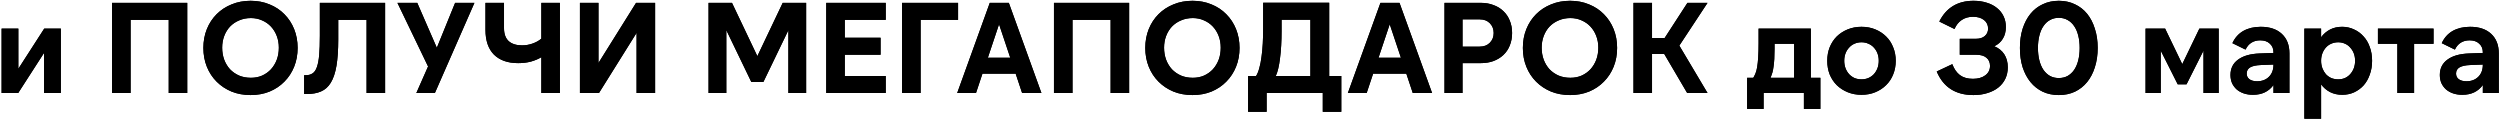 <?xml version="1.0" encoding="UTF-8"?> <svg xmlns="http://www.w3.org/2000/svg" viewBox="5650 4890 699 34" data-guides="{&quot;vertical&quot;:[],&quot;horizontal&quot;:[]}"><path fill="url(#tSvgGradient15221cdbffb)" stroke="none" fill-opacity="1" stroke-width="1" stroke-opacity="1" id="tSvg68be3030f7" title="Path 1" d="M 5655.129 4898 C 5655.129 4901.744 5655.129 4905.488 5655.129 4909.232C 5657.541 4905.488 5659.953 4901.744 5662.365 4898C 5663.913 4898 5665.461 4898 5667.009 4898C 5667.009 4904 5667.009 4910 5667.009 4916C 5665.449 4916 5663.889 4916 5662.329 4916C 5662.329 4912.256 5662.329 4908.512 5662.329 4904.768C 5659.917 4908.512 5657.505 4912.256 5655.093 4916C 5653.545 4916 5651.997 4916 5650.449 4916C 5650.449 4910 5650.449 4904 5650.449 4898C 5652.009 4898 5653.569 4898 5655.129 4898ZM 5681.331 4890.8 C 5688.339 4890.8 5695.347 4890.8 5702.355 4890.8C 5702.355 4899.2 5702.355 4907.6 5702.355 4916C 5700.627 4916 5698.899 4916 5697.171 4916C 5697.171 4909.184 5697.171 4902.368 5697.171 4895.552C 5693.619 4895.552 5690.067 4895.552 5686.515 4895.552C 5686.515 4902.368 5686.515 4909.184 5686.515 4916C 5684.787 4916 5683.059 4916 5681.331 4916C 5681.331 4907.6 5681.331 4899.2 5681.331 4890.8ZM 5720.076 4916.576 C 5718.132 4916.576 5716.356 4916.252 5714.748 4915.604C 5713.14 4914.932 5711.748 4914.008 5710.572 4912.832C 5709.396 4911.656 5708.484 4910.264 5707.836 4908.656C 5707.188 4907.048 5706.864 4905.296 5706.864 4903.4C 5706.864 4901.504 5707.188 4899.752 5707.836 4898.144C 5708.484 4896.536 5709.396 4895.144 5710.572 4893.968C 5711.748 4892.792 5713.14 4891.88 5714.748 4891.232C 5716.356 4890.56 5718.132 4890.224 5720.076 4890.224C 5721.996 4890.224 5723.76 4890.56 5725.368 4891.232C 5726.976 4891.88 5728.356 4892.792 5729.508 4893.968C 5730.684 4895.144 5731.596 4896.536 5732.244 4898.144C 5732.892 4899.752 5733.216 4901.504 5733.216 4903.4C 5733.216 4905.296 5732.892 4907.048 5732.244 4908.656C 5731.596 4910.264 5730.684 4911.656 5729.508 4912.832C 5728.356 4914.008 5726.976 4914.932 5725.368 4915.604C 5723.76 4916.252 5721.996 4916.576 5720.076 4916.576ZM 5720.148 4911.752 C 5721.3 4911.752 5722.344 4911.548 5723.28 4911.14C 5724.24 4910.708 5725.068 4910.12 5725.764 4909.376C 5726.46 4908.608 5727 4907.72 5727.384 4906.712C 5727.768 4905.68 5727.96 4904.552 5727.96 4903.328C 5727.96 4902.152 5727.768 4901.06 5727.384 4900.052C 5727 4899.044 5726.46 4898.168 5725.764 4897.424C 5725.068 4896.68 5724.24 4896.104 5723.28 4895.696C 5722.344 4895.264 5721.3 4895.048 5720.148 4895.048C 5718.948 4895.048 5717.856 4895.264 5716.872 4895.696C 5715.888 4896.104 5715.036 4896.68 5714.316 4897.424C 5713.62 4898.168 5713.08 4899.044 5712.696 4900.052C 5712.312 4901.06 5712.12 4902.152 5712.12 4903.328C 5712.12 4904.552 5712.312 4905.68 5712.696 4906.712C 5713.08 4907.72 5713.62 4908.608 5714.316 4909.376C 5715.036 4910.12 5715.888 4910.708 5716.872 4911.14C 5717.856 4911.548 5718.948 4911.752 5720.148 4911.752ZM 5735.035 4911.032 C 5735.179 4911.032 5735.323 4911.032 5735.467 4911.032C 5736.235 4911.032 5736.871 4910.864 5737.375 4910.528C 5737.903 4910.192 5738.311 4909.604 5738.599 4908.764C 5738.911 4907.9 5739.127 4906.76 5739.247 4905.344C 5739.367 4903.928 5739.427 4902.14 5739.427 4899.98C 5739.427 4896.92 5739.427 4893.86 5739.427 4890.8C 5745.511 4890.8 5751.595 4890.8 5757.679 4890.8C 5757.679 4899.2 5757.679 4907.6 5757.679 4916C 5755.951 4916 5754.223 4916 5752.495 4916C 5752.495 4909.184 5752.495 4902.368 5752.495 4895.552C 5749.855 4895.552 5747.215 4895.552 5744.575 4895.552C 5744.575 4897.376 5744.575 4899.2 5744.575 4901.024C 5744.575 4903.976 5744.407 4906.436 5744.071 4908.404C 5743.735 4910.372 5743.207 4911.944 5742.487 4913.12C 5741.791 4914.272 5740.879 4915.088 5739.751 4915.568C 5738.647 4916.048 5737.315 4916.288 5735.755 4916.288C 5735.515 4916.288 5735.275 4916.288 5735.035 4916.288C 5735.035 4914.536 5735.035 4912.784 5735.035 4911.032ZM 5772.137 4903.364 C 5773.841 4899.176 5775.545 4894.988 5777.249 4890.8C 5779.049 4890.8 5780.849 4890.8 5782.649 4890.8C 5778.965 4899.2 5775.281 4907.6 5771.597 4916C 5769.869 4916 5768.141 4916 5766.413 4916C 5767.505 4913.528 5768.597 4911.056 5769.689 4908.584C 5766.833 4902.656 5763.977 4896.728 5761.121 4890.8C 5762.969 4890.8 5764.817 4890.8 5766.665 4890.8C 5768.489 4894.988 5770.313 4899.176 5772.137 4903.364ZM 5806.545 4916 C 5804.817 4916 5803.089 4916 5801.361 4916C 5801.361 4912.664 5801.361 4909.328 5801.361 4905.992C 5800.521 4906.496 5799.549 4906.904 5798.445 4907.216C 5797.365 4907.504 5796.177 4907.648 5794.881 4907.648C 5791.977 4907.648 5789.721 4906.856 5788.113 4905.272C 5786.529 4903.664 5785.737 4901.36 5785.737 4898.36C 5785.737 4895.84 5785.737 4893.32 5785.737 4890.8C 5787.465 4890.8 5789.193 4890.8 5790.921 4890.8C 5790.921 4893.164 5790.921 4895.528 5790.921 4897.892C 5790.921 4899.476 5791.353 4900.676 5792.217 4901.492C 5793.105 4902.284 5794.353 4902.68 5795.961 4902.68C 5796.993 4902.68 5797.977 4902.512 5798.913 4902.176C 5799.873 4901.84 5800.689 4901.384 5801.361 4900.808C 5801.361 4897.472 5801.361 4894.136 5801.361 4890.8C 5803.089 4890.8 5804.817 4890.8 5806.545 4890.8C 5806.545 4899.2 5806.545 4907.6 5806.545 4916ZM 5833.172 4916 C 5831.444 4916 5829.716 4916 5827.988 4916C 5827.988 4910.396 5827.988 4904.792 5827.988 4899.188C 5824.484 4904.792 5820.98 4910.396 5817.476 4916C 5815.7 4916 5813.924 4916 5812.148 4916C 5812.148 4907.6 5812.148 4899.2 5812.148 4890.8C 5813.876 4890.8 5815.604 4890.8 5817.332 4890.8C 5817.332 4896.404 5817.332 4902.008 5817.332 4907.612C 5820.836 4902.008 5824.34 4896.404 5827.844 4890.8C 5829.62 4890.8 5831.396 4890.8 5833.172 4890.8C 5833.172 4899.2 5833.172 4907.6 5833.172 4916ZM 5861.756 4905.704 C 5864.12 4900.736 5866.484 4895.768 5868.848 4890.8C 5871.032 4890.8 5873.216 4890.8 5875.4 4890.8C 5875.4 4899.2 5875.4 4907.6 5875.4 4916C 5873.744 4916 5872.088 4916 5870.432 4916C 5870.432 4910.144 5870.432 4904.288 5870.432 4898.432C 5868.104 4903.256 5865.776 4908.08 5863.448 4912.904C 5862.32 4912.904 5861.192 4912.904 5860.064 4912.904C 5857.736 4908.08 5855.408 4903.256 5853.08 4898.432C 5853.08 4904.288 5853.08 4910.144 5853.08 4916C 5851.424 4916 5849.768 4916 5848.112 4916C 5848.112 4907.6 5848.112 4899.2 5848.112 4890.8C 5850.296 4890.8 5852.48 4890.8 5854.664 4890.8C 5857.028 4895.768 5859.392 4900.736 5861.756 4905.704ZM 5881.018 4890.8 C 5886.562 4890.8 5892.106 4890.8 5897.65 4890.8C 5897.65 4892.384 5897.65 4893.968 5897.65 4895.552C 5893.834 4895.552 5890.018 4895.552 5886.202 4895.552C 5886.202 4897.22 5886.202 4898.888 5886.202 4900.556C 5889.538 4900.556 5892.874 4900.556 5896.21 4900.556C 5896.21 4902.14 5896.21 4903.724 5896.21 4905.308C 5892.874 4905.308 5889.538 4905.308 5886.202 4905.308C 5886.202 4907.288 5886.202 4909.268 5886.202 4911.248C 5890.018 4911.248 5893.834 4911.248 5897.65 4911.248C 5897.65 4912.832 5897.65 4914.416 5897.65 4916C 5892.106 4916 5886.562 4916 5881.018 4916C 5881.018 4907.6 5881.018 4899.2 5881.018 4890.8ZM 5902.218 4890.8 C 5907.438 4890.8 5912.658 4890.8 5917.878 4890.8C 5917.878 4892.384 5917.878 4893.968 5917.878 4895.552C 5914.386 4895.552 5910.894 4895.552 5907.402 4895.552C 5907.402 4902.368 5907.402 4909.184 5907.402 4916C 5905.674 4916 5903.946 4916 5902.218 4916C 5902.218 4907.6 5902.218 4899.2 5902.218 4890.8ZM 5926.203 4906.136 C 5928.291 4906.136 5930.379 4906.136 5932.467 4906.136C 5931.423 4903.016 5930.379 4899.896 5929.335 4896.776C 5928.291 4899.896 5927.247 4903.016 5926.203 4906.136ZM 5932.071 4890.8 C 5935.107 4899.2 5938.143 4907.6 5941.179 4916C 5939.379 4916 5937.579 4916 5935.779 4916C 5935.179 4914.2 5934.579 4912.4 5933.979 4910.6C 5930.883 4910.6 5927.787 4910.6 5924.691 4910.6C 5924.091 4912.4 5923.491 4914.2 5922.891 4916C 5921.139 4916 5919.387 4916 5917.635 4916C 5920.671 4907.6 5923.707 4899.2 5926.743 4890.8C 5928.519 4890.8 5930.295 4890.8 5932.071 4890.8ZM 5944.687 4890.8 C 5951.695 4890.8 5958.703 4890.8 5965.711 4890.8C 5965.711 4899.2 5965.711 4907.6 5965.711 4916C 5963.983 4916 5962.255 4916 5960.527 4916C 5960.527 4909.184 5960.527 4902.368 5960.527 4895.552C 5956.975 4895.552 5953.423 4895.552 5949.871 4895.552C 5949.871 4902.368 5949.871 4909.184 5949.871 4916C 5948.143 4916 5946.415 4916 5944.687 4916C 5944.687 4907.6 5944.687 4899.2 5944.687 4890.8ZM 5983.431 4916.576 C 5981.487 4916.576 5979.711 4916.252 5978.103 4915.604C 5976.495 4914.932 5975.103 4914.008 5973.927 4912.832C 5972.751 4911.656 5971.839 4910.264 5971.191 4908.656C 5970.543 4907.048 5970.219 4905.296 5970.219 4903.4C 5970.219 4901.504 5970.543 4899.752 5971.191 4898.144C 5971.839 4896.536 5972.751 4895.144 5973.927 4893.968C 5975.103 4892.792 5976.495 4891.88 5978.103 4891.232C 5979.711 4890.56 5981.487 4890.224 5983.431 4890.224C 5985.351 4890.224 5987.115 4890.56 5988.723 4891.232C 5990.331 4891.88 5991.711 4892.792 5992.863 4893.968C 5994.039 4895.144 5994.951 4896.536 5995.599 4898.144C 5996.247 4899.752 5996.571 4901.504 5996.571 4903.4C 5996.571 4905.296 5996.247 4907.048 5995.599 4908.656C 5994.951 4910.264 5994.039 4911.656 5992.863 4912.832C 5991.711 4914.008 5990.331 4914.932 5988.723 4915.604C 5987.115 4916.252 5985.351 4916.576 5983.431 4916.576ZM 5983.503 4911.752 C 5984.655 4911.752 5985.699 4911.548 5986.635 4911.14C 5987.595 4910.708 5988.423 4910.12 5989.119 4909.376C 5989.815 4908.608 5990.355 4907.72 5990.739 4906.712C 5991.123 4905.68 5991.315 4904.552 5991.315 4903.328C 5991.315 4902.152 5991.123 4901.06 5990.739 4900.052C 5990.355 4899.044 5989.815 4898.168 5989.119 4897.424C 5988.423 4896.68 5987.595 4896.104 5986.635 4895.696C 5985.699 4895.264 5984.655 4895.048 5983.503 4895.048C 5982.303 4895.048 5981.211 4895.264 5980.227 4895.696C 5979.243 4896.104 5978.391 4896.68 5977.671 4897.424C 5976.975 4898.168 5976.435 4899.044 5976.051 4900.052C 5975.667 4901.06 5975.475 4902.152 5975.475 4903.328C 5975.475 4904.552 5975.667 4905.68 5976.051 4906.712C 5976.435 4907.72 5976.975 4908.608 5977.671 4909.376C 5978.391 4910.12 5979.243 4910.708 5980.227 4911.14C 5981.211 4911.548 5982.303 4911.752 5983.503 4911.752ZM 6016.39 4911.248 C 6016.39 4906.004 6016.39 4900.76 6016.39 4895.516C 6013.702 4895.516 6011.014 4895.516 6008.326 4895.516C 6008.326 4896.596 6008.326 4897.676 6008.326 4898.756C 6008.326 4901.588 6008.182 4904.096 6007.894 4906.28C 6007.63 4908.464 6007.234 4910.12 6006.706 4911.248C 6009.934 4911.248 6013.162 4911.248 6016.39 4911.248ZM 5998.966 4921.256 C 5998.966 4917.92 5998.966 4914.584 5998.966 4911.248C 5999.71 4911.248 6000.454 4911.248 6001.198 4911.248C 6001.558 4910.696 6001.858 4909.964 6002.098 4909.052C 6002.362 4908.14 6002.566 4907.108 6002.71 4905.956C 6002.878 4904.78 6002.998 4903.52 6003.07 4902.176C 6003.142 4900.832 6003.178 4899.44 6003.178 4898C 6003.178 4895.588 6003.178 4893.176 6003.178 4890.764C 6009.334 4890.764 6015.49 4890.764 6021.646 4890.764C 6021.646 4897.592 6021.646 4904.42 6021.646 4911.248C 6022.774 4911.248 6023.902 4911.248 6025.03 4911.248C 6025.03 4914.584 6025.03 4917.92 6025.03 4921.256C 6023.302 4921.256 6021.574 4921.256 6019.846 4921.256C 6019.846 4919.504 6019.846 4917.752 6019.846 4916C 6014.614 4916 6009.382 4916 6004.15 4916C 6004.15 4917.752 6004.15 4919.504 6004.15 4921.256C 6002.422 4921.256 6000.694 4921.256 5998.966 4921.256ZM 6035.434 4906.136 C 6037.522 4906.136 6039.61 4906.136 6041.698 4906.136C 6040.654 4903.016 6039.61 4899.896 6038.566 4896.776C 6037.522 4899.896 6036.478 4903.016 6035.434 4906.136ZM 6041.302 4890.8 C 6044.338 4899.2 6047.374 4907.6 6050.41 4916C 6048.61 4916 6046.81 4916 6045.01 4916C 6044.41 4914.2 6043.81 4912.4 6043.21 4910.6C 6040.114 4910.6 6037.018 4910.6 6033.922 4910.6C 6033.322 4912.4 6032.722 4914.2 6032.122 4916C 6030.37 4916 6028.618 4916 6026.866 4916C 6029.902 4907.6 6032.938 4899.2 6035.974 4890.8C 6037.75 4890.8 6039.526 4890.8 6041.302 4890.8ZM 6058.921 4903.04 C 6060.517 4903.04 6062.113 4903.04 6063.709 4903.04C 6064.909 4903.04 6065.857 4902.68 6066.553 4901.96C 6067.273 4901.24 6067.633 4900.328 6067.633 4899.224C 6067.633 4898.12 6067.273 4897.208 6066.553 4896.488C 6065.857 4895.768 6064.909 4895.408 6063.709 4895.408C 6062.113 4895.408 6060.517 4895.408 6058.921 4895.408C 6058.921 4897.952 6058.921 4900.496 6058.921 4903.04ZM 6053.881 4916 C 6053.881 4907.6 6053.881 4899.2 6053.881 4890.8C 6057.265 4890.8 6060.649 4890.8 6064.033 4890.8C 6065.329 4890.8 6066.505 4891.004 6067.561 4891.412C 6068.641 4891.796 6069.565 4892.36 6070.333 4893.104C 6071.125 4893.848 6071.725 4894.736 6072.133 4895.768C 6072.565 4896.8 6072.781 4897.952 6072.781 4899.224C 6072.781 4900.496 6072.565 4901.66 6072.133 4902.716C 6071.725 4903.748 6071.125 4904.636 6070.333 4905.38C 6069.565 4906.1 6068.641 4906.664 6067.561 4907.072C 6066.505 4907.456 6065.329 4907.648 6064.033 4907.648C 6062.329 4907.648 6060.625 4907.648 6058.921 4907.648C 6058.921 4910.432 6058.921 4913.216 6058.921 4916C 6057.241 4916 6055.561 4916 6053.881 4916ZM 6089.006 4916.576 C 6087.062 4916.576 6085.286 4916.252 6083.678 4915.604C 6082.07 4914.932 6080.678 4914.008 6079.502 4912.832C 6078.326 4911.656 6077.414 4910.264 6076.766 4908.656C 6076.118 4907.048 6075.794 4905.296 6075.794 4903.4C 6075.794 4901.504 6076.118 4899.752 6076.766 4898.144C 6077.414 4896.536 6078.326 4895.144 6079.502 4893.968C 6080.678 4892.792 6082.07 4891.88 6083.678 4891.232C 6085.286 4890.56 6087.062 4890.224 6089.006 4890.224C 6090.926 4890.224 6092.69 4890.56 6094.298 4891.232C 6095.906 4891.88 6097.286 4892.792 6098.438 4893.968C 6099.614 4895.144 6100.526 4896.536 6101.174 4898.144C 6101.822 4899.752 6102.146 4901.504 6102.146 4903.4C 6102.146 4905.296 6101.822 4907.048 6101.174 4908.656C 6100.526 4910.264 6099.614 4911.656 6098.438 4912.832C 6097.286 4914.008 6095.906 4914.932 6094.298 4915.604C 6092.69 4916.252 6090.926 4916.576 6089.006 4916.576ZM 6089.078 4911.752 C 6090.23 4911.752 6091.274 4911.548 6092.21 4911.14C 6093.17 4910.708 6093.998 4910.12 6094.694 4909.376C 6095.39 4908.608 6095.93 4907.72 6096.314 4906.712C 6096.698 4905.68 6096.89 4904.552 6096.89 4903.328C 6096.89 4902.152 6096.698 4901.06 6096.314 4900.052C 6095.93 4899.044 6095.39 4898.168 6094.694 4897.424C 6093.998 4896.68 6093.17 4896.104 6092.21 4895.696C 6091.274 4895.264 6090.23 4895.048 6089.078 4895.048C 6087.878 4895.048 6086.786 4895.264 6085.802 4895.696C 6084.818 4896.104 6083.966 4896.68 6083.246 4897.424C 6082.55 4898.168 6082.01 4899.044 6081.626 4900.052C 6081.242 4901.06 6081.05 4902.152 6081.05 4903.328C 6081.05 4904.552 6081.242 4905.68 6081.626 4906.712C 6082.01 4907.72 6082.55 4908.608 6083.246 4909.376C 6083.966 4910.12 6084.818 4910.708 6085.802 4911.14C 6086.786 4911.548 6087.878 4911.752 6089.078 4911.752ZM 6119.538 4902.752 C 6122.166 4907.168 6124.794 4911.584 6127.422 4916C 6125.526 4916 6123.63 4916 6121.734 4916C 6119.598 4912.364 6117.462 4908.728 6115.326 4905.092C 6114.186 4905.092 6113.046 4905.092 6111.906 4905.092C 6111.906 4908.728 6111.906 4912.364 6111.906 4916C 6110.178 4916 6108.45 4916 6106.722 4916C 6106.722 4907.6 6106.722 4899.2 6106.722 4890.8C 6108.45 4890.8 6110.178 4890.8 6111.906 4890.8C 6111.906 4894.076 6111.906 4897.352 6111.906 4900.628C 6113.082 4900.628 6114.258 4900.628 6115.434 4900.628C 6117.558 4897.352 6119.682 4894.076 6121.806 4890.8C 6123.678 4890.8 6125.55 4890.8 6127.422 4890.8C 6124.794 4894.784 6122.166 4898.768 6119.538 4902.752ZM 6151.635 4911.752 C 6151.635 4908.584 6151.635 4905.416 6151.635 4902.248C 6149.811 4902.248 6147.987 4902.248 6146.163 4902.248C 6146.163 4902.692 6146.163 4903.136 6146.163 4903.58C 6146.163 4904.708 6146.139 4905.68 6146.091 4906.496C 6146.043 4907.312 6145.971 4908.032 6145.875 4908.656C 6145.803 4909.28 6145.695 4909.832 6145.551 4910.312C 6145.407 4910.792 6145.239 4911.272 6145.047 4911.752C 6147.243 4911.752 6149.439 4911.752 6151.635 4911.752ZM 6138.495 4920.464 C 6138.495 4917.56 6138.495 4914.656 6138.495 4911.752C 6139.071 4911.752 6139.647 4911.752 6140.223 4911.752C 6140.439 4911.392 6140.643 4910.984 6140.835 4910.528C 6141.027 4910.072 6141.183 4909.484 6141.303 4908.764C 6141.423 4908.044 6141.519 4907.144 6141.591 4906.064C 6141.663 4904.984 6141.699 4903.64 6141.699 4902.032C 6141.699 4900.688 6141.699 4899.344 6141.699 4898C 6146.571 4898 6151.443 4898 6156.315 4898C 6156.315 4902.584 6156.315 4907.168 6156.315 4911.752C 6157.203 4911.752 6158.091 4911.752 6158.979 4911.752C 6158.979 4914.656 6158.979 4917.56 6158.979 4920.464C 6157.443 4920.464 6155.907 4920.464 6154.371 4920.464C 6154.371 4918.976 6154.371 4917.488 6154.371 4916C 6150.615 4916 6146.859 4916 6143.103 4916C 6143.103 4917.488 6143.103 4918.976 6143.103 4920.464C 6141.567 4920.464 6140.031 4920.464 6138.495 4920.464ZM 6170.473 4916.504 C 6169.081 4916.504 6167.797 4916.264 6166.621 4915.784C 6165.445 4915.304 6164.425 4914.644 6163.561 4913.804C 6162.721 4912.964 6162.061 4911.968 6161.581 4910.816C 6161.125 4909.64 6160.897 4908.368 6160.897 4907C 6160.897 4905.632 6161.125 4904.372 6161.581 4903.22C 6162.061 4902.044 6162.721 4901.036 6163.561 4900.196C 6164.425 4899.356 6165.445 4898.696 6166.621 4898.216C 6167.797 4897.736 6169.081 4897.496 6170.473 4897.496C 6171.889 4897.496 6173.173 4897.736 6174.325 4898.216C 6175.501 4898.696 6176.509 4899.356 6177.349 4900.196C 6178.213 4901.036 6178.873 4902.044 6179.329 4903.22C 6179.809 4904.372 6180.049 4905.632 6180.049 4907C 6180.049 4908.368 6179.809 4909.64 6179.329 4910.816C 6178.873 4911.968 6178.213 4912.964 6177.349 4913.804C 6176.509 4914.644 6175.501 4915.304 6174.325 4915.784C 6173.173 4916.264 6171.889 4916.504 6170.473 4916.504ZM 6170.473 4912.184 C 6171.169 4912.184 6171.805 4912.064 6172.381 4911.824C 6172.981 4911.56 6173.497 4911.2 6173.929 4910.744C 6174.361 4910.264 6174.697 4909.712 6174.937 4909.088C 6175.177 4908.44 6175.297 4907.744 6175.297 4907C 6175.297 4906.232 6175.177 4905.536 6174.937 4904.912C 6174.697 4904.288 6174.361 4903.748 6173.929 4903.292C 6173.497 4902.812 6172.981 4902.452 6172.381 4902.212C 6171.805 4901.948 6171.169 4901.816 6170.473 4901.816C 6169.777 4901.816 6169.129 4901.948 6168.529 4902.212C 6167.953 4902.452 6167.449 4902.812 6167.017 4903.292C 6166.585 4903.748 6166.249 4904.288 6166.009 4904.912C 6165.769 4905.536 6165.649 4906.232 6165.649 4907C 6165.649 4907.744 6165.769 4908.44 6166.009 4909.088C 6166.249 4909.712 6166.585 4910.264 6167.017 4910.744C 6167.449 4911.2 6167.953 4911.56 6168.529 4911.824C 6169.129 4912.064 6169.777 4912.184 6170.473 4912.184ZM 6201.767 4916.576 C 6196.775 4916.576 6193.355 4914.38 6191.507 4909.988C 6192.959 4909.304 6194.411 4908.62 6195.863 4907.936C 6196.367 4909.28 6197.075 4910.3 6197.987 4910.996C 6198.923 4911.692 6200.135 4912.04 6201.623 4912.04C 6203.063 4912.04 6204.215 4911.716 6205.079 4911.068C 6205.967 4910.42 6206.411 4909.532 6206.411 4908.404C 6206.411 4907.444 6206.075 4906.688 6205.403 4906.136C 6204.755 4905.584 6203.807 4905.308 6202.559 4905.308C 6201.023 4905.308 6199.487 4905.308 6197.951 4905.308C 6197.951 4903.82 6197.951 4902.332 6197.951 4900.844C 6199.475 4900.844 6200.999 4900.844 6202.523 4900.844C 6203.531 4900.844 6204.335 4900.592 6204.935 4900.088C 6205.559 4899.56 6205.871 4898.864 6205.871 4898C 6205.871 4896.992 6205.487 4896.188 6204.719 4895.588C 6203.951 4894.988 6202.931 4894.688 6201.659 4894.688C 6200.435 4894.688 6199.379 4894.988 6198.491 4895.588C 6197.627 4896.164 6196.955 4897.004 6196.475 4898.108C 6195.059 4897.412 6193.643 4896.716 6192.227 4896.02C 6194.171 4892.156 6197.363 4890.224 6201.803 4890.224C 6203.171 4890.224 6204.407 4890.404 6205.511 4890.764C 6206.615 4891.1 6207.563 4891.592 6208.355 4892.24C 6209.147 4892.864 6209.759 4893.632 6210.191 4894.544C 6210.623 4895.432 6210.839 4896.428 6210.839 4897.532C 6210.839 4898.828 6210.551 4899.932 6209.975 4900.844C 6209.423 4901.756 6208.631 4902.452 6207.599 4902.932C 6208.823 4903.436 6209.759 4904.192 6210.407 4905.2C 6211.055 4906.208 6211.379 4907.42 6211.379 4908.836C 6211.379 4909.988 6211.151 4911.044 6210.695 4912.004C 6210.239 4912.964 6209.591 4913.78 6208.751 4914.452C 6207.911 4915.124 6206.903 4915.64 6205.727 4916C 6204.551 4916.384 6203.231 4916.576 6201.767 4916.576ZM 6225.642 4916.576 C 6223.986 4916.576 6222.486 4916.264 6221.142 4915.64C 6219.798 4914.992 6218.658 4914.092 6217.722 4912.94C 6216.786 4911.788 6216.054 4910.408 6215.526 4908.8C 6215.022 4907.168 6214.77 4905.368 6214.77 4903.4C 6214.77 4901.432 6215.022 4899.644 6215.526 4898.036C 6216.054 4896.404 6216.786 4895.012 6217.722 4893.86C 6218.658 4892.708 6219.798 4891.82 6221.142 4891.196C 6222.486 4890.548 6223.986 4890.224 6225.642 4890.224C 6227.298 4890.224 6228.798 4890.548 6230.142 4891.196C 6231.486 4891.82 6232.626 4892.708 6233.562 4893.86C 6234.498 4895.012 6235.218 4896.404 6235.722 4898.036C 6236.25 4899.644 6236.514 4901.432 6236.514 4903.4C 6236.514 4905.368 6236.25 4907.168 6235.722 4908.8C 6235.218 4910.408 6234.498 4911.788 6233.562 4912.94C 6232.626 4914.092 6231.486 4914.992 6230.142 4915.64C 6228.798 4916.264 6227.298 4916.576 6225.642 4916.576ZM 6225.642 4894.976 C 6224.73 4894.976 6223.914 4895.18 6223.194 4895.588C 6222.474 4895.972 6221.862 4896.536 6221.358 4897.28C 6220.854 4898 6220.47 4898.888 6220.206 4899.944C 6219.942 4900.976 6219.81 4902.128 6219.81 4903.4C 6219.81 4904.672 6219.942 4905.836 6220.206 4906.892C 6220.47 4907.924 6220.854 4908.812 6221.358 4909.556C 6221.862 4910.276 6222.474 4910.84 6223.194 4911.248C 6223.914 4911.632 6224.73 4911.824 6225.642 4911.824C 6226.554 4911.824 6227.37 4911.632 6228.09 4911.248C 6228.81 4910.84 6229.422 4910.276 6229.926 4909.556C 6230.43 4908.812 6230.814 4907.924 6231.078 4906.892C 6231.342 4905.836 6231.474 4904.672 6231.474 4903.4C 6231.474 4902.128 6231.342 4900.976 6231.078 4899.944C 6230.814 4898.888 6230.43 4898 6229.926 4897.28C 6229.422 4896.536 6228.81 4895.972 6228.09 4895.588C 6227.37 4895.18 6226.554 4894.976 6225.642 4894.976ZM 6260.158 4907.936 C 6261.754 4904.624 6263.35 4901.312 6264.946 4898C 6266.746 4898 6268.546 4898 6270.346 4898C 6270.346 4904 6270.346 4910 6270.346 4916C 6268.93 4916 6267.514 4916 6266.098 4916C 6266.098 4912.052 6266.098 4908.104 6266.098 4904.156C 6264.514 4907.3 6262.93 4910.444 6261.346 4913.588C 6260.53 4913.588 6259.714 4913.588 6258.898 4913.588C 6257.314 4910.444 6255.73 4907.3 6254.146 4904.156C 6254.146 4908.104 6254.146 4912.052 6254.146 4916C 6252.73 4916 6251.314 4916 6249.898 4916C 6249.898 4910 6249.898 4904 6249.898 4898C 6251.722 4898 6253.546 4898 6255.37 4898C 6256.966 4901.312 6258.562 4904.624 6260.158 4907.936ZM 6285.663 4908.044 C 6284.463 4908.092 6283.263 4908.14 6282.063 4908.188C 6280.791 4908.236 6279.819 4908.452 6279.147 4908.836C 6278.499 4909.22 6278.175 4909.796 6278.175 4910.564C 6278.175 4911.236 6278.427 4911.764 6278.931 4912.148C 6279.459 4912.532 6280.179 4912.724 6281.091 4912.724C 6282.459 4912.724 6283.563 4912.304 6284.403 4911.464C 6285.243 4910.624 6285.663 4909.508 6285.663 4908.116C 6285.663 4908.092 6285.663 4908.068 6285.663 4908.044ZM 6273.639 4910.96 C 6273.639 4909.136 6274.347 4907.708 6275.763 4906.676C 6277.179 4905.62 6279.195 4905.044 6281.811 4904.948C 6283.095 4904.9 6284.379 4904.852 6285.663 4904.804C 6285.663 4904.744 6285.663 4904.684 6285.663 4904.624C 6285.663 4903.616 6285.327 4902.812 6284.655 4902.212C 6284.007 4901.588 6283.107 4901.276 6281.955 4901.276C 6281.019 4901.276 6280.203 4901.492 6279.507 4901.924C 6278.811 4902.356 6278.259 4903.004 6277.851 4903.868C 6276.627 4903.268 6275.403 4902.668 6274.179 4902.068C 6274.875 4900.556 6275.895 4899.416 6277.239 4898.648C 6278.607 4897.88 6280.227 4897.496 6282.099 4897.496C 6284.619 4897.496 6286.587 4898.156 6288.003 4899.476C 6289.419 4900.796 6290.127 4902.608 6290.127 4904.912C 6290.127 4908.608 6290.127 4912.304 6290.127 4916C 6288.639 4916 6287.151 4916 6285.663 4916C 6285.663 4915.256 6285.663 4914.512 6285.663 4913.768C 6284.343 4915.592 6282.435 4916.504 6279.939 4916.504C 6278.979 4916.504 6278.115 4916.372 6277.347 4916.108C 6276.579 4915.844 6275.919 4915.472 6275.367 4914.992C 6274.815 4914.488 6274.383 4913.9 6274.071 4913.228C 6273.783 4912.532 6273.639 4911.776 6273.639 4910.96ZM 6303.768 4912.184 C 6304.44 4912.184 6305.064 4912.064 6305.64 4911.824C 6306.216 4911.56 6306.708 4911.2 6307.116 4910.744C 6307.548 4910.264 6307.884 4909.712 6308.124 4909.088C 6308.364 4908.44 6308.484 4907.744 6308.484 4907C 6308.484 4906.232 6308.364 4905.536 6308.124 4904.912C 6307.884 4904.288 6307.548 4903.748 6307.116 4903.292C 6306.708 4902.812 6306.216 4902.452 6305.64 4902.212C 6305.064 4901.948 6304.44 4901.816 6303.768 4901.816C 6303.072 4901.816 6302.424 4901.948 6301.824 4902.212C 6301.248 4902.452 6300.744 4902.812 6300.312 4903.292C 6299.904 4903.748 6299.58 4904.288 6299.34 4904.912C 6299.1 4905.536 6298.98 4906.232 6298.98 4907C 6298.98 4907.744 6299.1 4908.44 6299.34 4909.088C 6299.58 4909.712 6299.904 4910.264 6300.312 4910.744C 6300.744 4911.2 6301.248 4911.56 6301.824 4911.824C 6302.424 4912.064 6303.072 4912.184 6303.768 4912.184ZM 6304.884 4916.504 C 6303.636 4916.504 6302.508 4916.252 6301.5 4915.748C 6300.516 4915.244 6299.676 4914.524 6298.98 4913.588C 6298.98 4916.792 6298.98 4919.996 6298.98 4923.2C 6297.42 4923.2 6295.86 4923.2 6294.3 4923.2C 6294.3 4914.8 6294.3 4906.4 6294.3 4898C 6295.86 4898 6297.42 4898 6298.98 4898C 6298.98 4898.804 6298.98 4899.608 6298.98 4900.412C 6299.676 4899.476 6300.516 4898.756 6301.5 4898.252C 6302.484 4897.748 6303.6 4897.496 6304.848 4897.496C 6306.048 4897.496 6307.152 4897.736 6308.16 4898.216C 6309.192 4898.672 6310.08 4899.32 6310.824 4900.16C 6311.592 4900.976 6312.18 4901.972 6312.588 4903.148C 6313.02 4904.3 6313.236 4905.584 6313.236 4907C 6313.236 4908.392 6313.02 4909.676 6312.588 4910.852C 6312.18 4912.028 6311.604 4913.036 6310.86 4913.876C 6310.116 4914.692 6309.228 4915.34 6308.196 4915.82C 6307.188 4916.276 6306.084 4916.504 6304.884 4916.504ZM 6330.419 4898 C 6330.419 4899.416 6330.419 4900.832 6330.419 4902.248C 6328.607 4902.248 6326.795 4902.248 6324.983 4902.248C 6324.983 4906.832 6324.983 4911.416 6324.983 4916C 6323.423 4916 6321.863 4916 6320.303 4916C 6320.303 4911.416 6320.303 4906.832 6320.303 4902.248C 6318.491 4902.248 6316.679 4902.248 6314.867 4902.248C 6314.867 4900.832 6314.867 4899.416 6314.867 4898C 6320.051 4898 6325.235 4898 6330.419 4898ZM 6344.199 4908.044 C 6342.999 4908.092 6341.799 4908.14 6340.599 4908.188C 6339.327 4908.236 6338.355 4908.452 6337.683 4908.836C 6337.035 4909.22 6336.711 4909.796 6336.711 4910.564C 6336.711 4911.236 6336.963 4911.764 6337.467 4912.148C 6337.995 4912.532 6338.715 4912.724 6339.627 4912.724C 6340.995 4912.724 6342.099 4912.304 6342.939 4911.464C 6343.779 4910.624 6344.199 4909.508 6344.199 4908.116C 6344.199 4908.092 6344.199 4908.068 6344.199 4908.044ZM 6332.175 4910.96 C 6332.175 4909.136 6332.883 4907.708 6334.299 4906.676C 6335.715 4905.62 6337.731 4905.044 6340.347 4904.948C 6341.631 4904.9 6342.915 4904.852 6344.199 4904.804C 6344.199 4904.744 6344.199 4904.684 6344.199 4904.624C 6344.199 4903.616 6343.863 4902.812 6343.191 4902.212C 6342.543 4901.588 6341.643 4901.276 6340.491 4901.276C 6339.555 4901.276 6338.739 4901.492 6338.043 4901.924C 6337.347 4902.356 6336.795 4903.004 6336.387 4903.868C 6335.163 4903.268 6333.939 4902.668 6332.715 4902.068C 6333.411 4900.556 6334.431 4899.416 6335.775 4898.648C 6337.143 4897.88 6338.763 4897.496 6340.635 4897.496C 6343.155 4897.496 6345.123 4898.156 6346.539 4899.476C 6347.955 4900.796 6348.663 4902.608 6348.663 4904.912C 6348.663 4908.608 6348.663 4912.304 6348.663 4916C 6347.175 4916 6345.687 4916 6344.199 4916C 6344.199 4915.256 6344.199 4914.512 6344.199 4913.768C 6342.879 4915.592 6340.971 4916.504 6338.475 4916.504C 6337.515 4916.504 6336.651 4916.372 6335.883 4916.108C 6335.115 4915.844 6334.455 4915.472 6333.903 4914.992C 6333.351 4914.488 6332.919 4913.9 6332.607 4913.228C 6332.319 4912.532 6332.175 4911.776 6332.175 4910.96Z"></path><path fill="url(#tSvgGradientac3fc9394)" stroke="none" fill-opacity="1" stroke-width="1" stroke-opacity="1" id="tSvg13bd0c3fa77" title="Path 2" d="M 5655.129 4898 C 5655.129 4901.744 5655.129 4905.488 5655.129 4909.232C 5657.541 4905.488 5659.953 4901.744 5662.365 4898C 5663.913 4898 5665.461 4898 5667.009 4898C 5667.009 4904 5667.009 4910 5667.009 4916C 5665.449 4916 5663.889 4916 5662.329 4916C 5662.329 4912.256 5662.329 4908.512 5662.329 4904.768C 5659.917 4908.512 5657.505 4912.256 5655.093 4916C 5653.545 4916 5651.997 4916 5650.449 4916C 5650.449 4910 5650.449 4904 5650.449 4898C 5652.009 4898 5653.569 4898 5655.129 4898ZM 5681.331 4890.8 C 5688.339 4890.8 5695.347 4890.8 5702.355 4890.8C 5702.355 4899.2 5702.355 4907.6 5702.355 4916C 5700.627 4916 5698.899 4916 5697.171 4916C 5697.171 4909.184 5697.171 4902.368 5697.171 4895.552C 5693.619 4895.552 5690.067 4895.552 5686.515 4895.552C 5686.515 4902.368 5686.515 4909.184 5686.515 4916C 5684.787 4916 5683.059 4916 5681.331 4916C 5681.331 4907.6 5681.331 4899.2 5681.331 4890.8ZM 5720.076 4916.576 C 5718.132 4916.576 5716.356 4916.252 5714.748 4915.604C 5713.14 4914.932 5711.748 4914.008 5710.572 4912.832C 5709.396 4911.656 5708.484 4910.264 5707.836 4908.656C 5707.188 4907.048 5706.864 4905.296 5706.864 4903.4C 5706.864 4901.504 5707.188 4899.752 5707.836 4898.144C 5708.484 4896.536 5709.396 4895.144 5710.572 4893.968C 5711.748 4892.792 5713.14 4891.88 5714.748 4891.232C 5716.356 4890.56 5718.132 4890.224 5720.076 4890.224C 5721.996 4890.224 5723.76 4890.56 5725.368 4891.232C 5726.976 4891.88 5728.356 4892.792 5729.508 4893.968C 5730.684 4895.144 5731.596 4896.536 5732.244 4898.144C 5732.892 4899.752 5733.216 4901.504 5733.216 4903.4C 5733.216 4905.296 5732.892 4907.048 5732.244 4908.656C 5731.596 4910.264 5730.684 4911.656 5729.508 4912.832C 5728.356 4914.008 5726.976 4914.932 5725.368 4915.604C 5723.76 4916.252 5721.996 4916.576 5720.076 4916.576ZM 5720.148 4911.752 C 5721.3 4911.752 5722.344 4911.548 5723.28 4911.14C 5724.24 4910.708 5725.068 4910.12 5725.764 4909.376C 5726.46 4908.608 5727 4907.72 5727.384 4906.712C 5727.768 4905.68 5727.96 4904.552 5727.96 4903.328C 5727.96 4902.152 5727.768 4901.06 5727.384 4900.052C 5727 4899.044 5726.46 4898.168 5725.764 4897.424C 5725.068 4896.68 5724.24 4896.104 5723.28 4895.696C 5722.344 4895.264 5721.3 4895.048 5720.148 4895.048C 5718.948 4895.048 5717.856 4895.264 5716.872 4895.696C 5715.888 4896.104 5715.036 4896.68 5714.316 4897.424C 5713.62 4898.168 5713.08 4899.044 5712.696 4900.052C 5712.312 4901.06 5712.12 4902.152 5712.12 4903.328C 5712.12 4904.552 5712.312 4905.68 5712.696 4906.712C 5713.08 4907.72 5713.62 4908.608 5714.316 4909.376C 5715.036 4910.12 5715.888 4910.708 5716.872 4911.14C 5717.856 4911.548 5718.948 4911.752 5720.148 4911.752ZM 5735.035 4911.032 C 5735.179 4911.032 5735.323 4911.032 5735.467 4911.032C 5736.235 4911.032 5736.871 4910.864 5737.375 4910.528C 5737.903 4910.192 5738.311 4909.604 5738.599 4908.764C 5738.911 4907.9 5739.127 4906.76 5739.247 4905.344C 5739.367 4903.928 5739.427 4902.14 5739.427 4899.98C 5739.427 4896.92 5739.427 4893.86 5739.427 4890.8C 5745.511 4890.8 5751.595 4890.8 5757.679 4890.8C 5757.679 4899.2 5757.679 4907.6 5757.679 4916C 5755.951 4916 5754.223 4916 5752.495 4916C 5752.495 4909.184 5752.495 4902.368 5752.495 4895.552C 5749.855 4895.552 5747.215 4895.552 5744.575 4895.552C 5744.575 4897.376 5744.575 4899.2 5744.575 4901.024C 5744.575 4903.976 5744.407 4906.436 5744.071 4908.404C 5743.735 4910.372 5743.207 4911.944 5742.487 4913.12C 5741.791 4914.272 5740.879 4915.088 5739.751 4915.568C 5738.647 4916.048 5737.315 4916.288 5735.755 4916.288C 5735.515 4916.288 5735.275 4916.288 5735.035 4916.288C 5735.035 4914.536 5735.035 4912.784 5735.035 4911.032ZM 5772.137 4903.364 C 5773.841 4899.176 5775.545 4894.988 5777.249 4890.8C 5779.049 4890.8 5780.849 4890.8 5782.649 4890.8C 5778.965 4899.2 5775.281 4907.6 5771.597 4916C 5769.869 4916 5768.141 4916 5766.413 4916C 5767.505 4913.528 5768.597 4911.056 5769.689 4908.584C 5766.833 4902.656 5763.977 4896.728 5761.121 4890.8C 5762.969 4890.8 5764.817 4890.8 5766.665 4890.8C 5768.489 4894.988 5770.313 4899.176 5772.137 4903.364ZM 5806.545 4916 C 5804.817 4916 5803.089 4916 5801.361 4916C 5801.361 4912.664 5801.361 4909.328 5801.361 4905.992C 5800.521 4906.496 5799.549 4906.904 5798.445 4907.216C 5797.365 4907.504 5796.177 4907.648 5794.881 4907.648C 5791.977 4907.648 5789.721 4906.856 5788.113 4905.272C 5786.529 4903.664 5785.737 4901.36 5785.737 4898.36C 5785.737 4895.84 5785.737 4893.32 5785.737 4890.8C 5787.465 4890.8 5789.193 4890.8 5790.921 4890.8C 5790.921 4893.164 5790.921 4895.528 5790.921 4897.892C 5790.921 4899.476 5791.353 4900.676 5792.217 4901.492C 5793.105 4902.284 5794.353 4902.68 5795.961 4902.68C 5796.993 4902.68 5797.977 4902.512 5798.913 4902.176C 5799.873 4901.84 5800.689 4901.384 5801.361 4900.808C 5801.361 4897.472 5801.361 4894.136 5801.361 4890.8C 5803.089 4890.8 5804.817 4890.8 5806.545 4890.8C 5806.545 4899.2 5806.545 4907.6 5806.545 4916ZM 5833.172 4916 C 5831.444 4916 5829.716 4916 5827.988 4916C 5827.988 4910.396 5827.988 4904.792 5827.988 4899.188C 5824.484 4904.792 5820.98 4910.396 5817.476 4916C 5815.7 4916 5813.924 4916 5812.148 4916C 5812.148 4907.6 5812.148 4899.2 5812.148 4890.8C 5813.876 4890.8 5815.604 4890.8 5817.332 4890.8C 5817.332 4896.404 5817.332 4902.008 5817.332 4907.612C 5820.836 4902.008 5824.34 4896.404 5827.844 4890.8C 5829.62 4890.8 5831.396 4890.8 5833.172 4890.8C 5833.172 4899.2 5833.172 4907.6 5833.172 4916ZM 5861.756 4905.704 C 5864.12 4900.736 5866.484 4895.768 5868.848 4890.8C 5871.032 4890.8 5873.216 4890.8 5875.4 4890.8C 5875.4 4899.2 5875.4 4907.6 5875.4 4916C 5873.744 4916 5872.088 4916 5870.432 4916C 5870.432 4910.144 5870.432 4904.288 5870.432 4898.432C 5868.104 4903.256 5865.776 4908.08 5863.448 4912.904C 5862.32 4912.904 5861.192 4912.904 5860.064 4912.904C 5857.736 4908.08 5855.408 4903.256 5853.08 4898.432C 5853.08 4904.288 5853.08 4910.144 5853.08 4916C 5851.424 4916 5849.768 4916 5848.112 4916C 5848.112 4907.6 5848.112 4899.2 5848.112 4890.8C 5850.296 4890.8 5852.48 4890.8 5854.664 4890.8C 5857.028 4895.768 5859.392 4900.736 5861.756 4905.704ZM 5881.018 4890.8 C 5886.562 4890.8 5892.106 4890.8 5897.65 4890.8C 5897.65 4892.384 5897.65 4893.968 5897.65 4895.552C 5893.834 4895.552 5890.018 4895.552 5886.202 4895.552C 5886.202 4897.22 5886.202 4898.888 5886.202 4900.556C 5889.538 4900.556 5892.874 4900.556 5896.21 4900.556C 5896.21 4902.14 5896.21 4903.724 5896.21 4905.308C 5892.874 4905.308 5889.538 4905.308 5886.202 4905.308C 5886.202 4907.288 5886.202 4909.268 5886.202 4911.248C 5890.018 4911.248 5893.834 4911.248 5897.65 4911.248C 5897.65 4912.832 5897.65 4914.416 5897.65 4916C 5892.106 4916 5886.562 4916 5881.018 4916C 5881.018 4907.6 5881.018 4899.2 5881.018 4890.8ZM 5902.218 4890.8 C 5907.438 4890.8 5912.658 4890.8 5917.878 4890.8C 5917.878 4892.384 5917.878 4893.968 5917.878 4895.552C 5914.386 4895.552 5910.894 4895.552 5907.402 4895.552C 5907.402 4902.368 5907.402 4909.184 5907.402 4916C 5905.674 4916 5903.946 4916 5902.218 4916C 5902.218 4907.6 5902.218 4899.2 5902.218 4890.8ZM 5926.203 4906.136 C 5928.291 4906.136 5930.379 4906.136 5932.467 4906.136C 5931.423 4903.016 5930.379 4899.896 5929.335 4896.776C 5928.291 4899.896 5927.247 4903.016 5926.203 4906.136ZM 5932.071 4890.8 C 5935.107 4899.2 5938.143 4907.6 5941.179 4916C 5939.379 4916 5937.579 4916 5935.779 4916C 5935.179 4914.2 5934.579 4912.4 5933.979 4910.6C 5930.883 4910.6 5927.787 4910.6 5924.691 4910.6C 5924.091 4912.4 5923.491 4914.2 5922.891 4916C 5921.139 4916 5919.387 4916 5917.635 4916C 5920.671 4907.6 5923.707 4899.2 5926.743 4890.8C 5928.519 4890.8 5930.295 4890.8 5932.071 4890.8ZM 5944.687 4890.8 C 5951.695 4890.8 5958.703 4890.8 5965.711 4890.8C 5965.711 4899.2 5965.711 4907.6 5965.711 4916C 5963.983 4916 5962.255 4916 5960.527 4916C 5960.527 4909.184 5960.527 4902.368 5960.527 4895.552C 5956.975 4895.552 5953.423 4895.552 5949.871 4895.552C 5949.871 4902.368 5949.871 4909.184 5949.871 4916C 5948.143 4916 5946.415 4916 5944.687 4916C 5944.687 4907.6 5944.687 4899.2 5944.687 4890.8ZM 5983.431 4916.576 C 5981.487 4916.576 5979.711 4916.252 5978.103 4915.604C 5976.495 4914.932 5975.103 4914.008 5973.927 4912.832C 5972.751 4911.656 5971.839 4910.264 5971.191 4908.656C 5970.543 4907.048 5970.219 4905.296 5970.219 4903.4C 5970.219 4901.504 5970.543 4899.752 5971.191 4898.144C 5971.839 4896.536 5972.751 4895.144 5973.927 4893.968C 5975.103 4892.792 5976.495 4891.88 5978.103 4891.232C 5979.711 4890.56 5981.487 4890.224 5983.431 4890.224C 5985.351 4890.224 5987.115 4890.56 5988.723 4891.232C 5990.331 4891.88 5991.711 4892.792 5992.863 4893.968C 5994.039 4895.144 5994.951 4896.536 5995.599 4898.144C 5996.247 4899.752 5996.571 4901.504 5996.571 4903.4C 5996.571 4905.296 5996.247 4907.048 5995.599 4908.656C 5994.951 4910.264 5994.039 4911.656 5992.863 4912.832C 5991.711 4914.008 5990.331 4914.932 5988.723 4915.604C 5987.115 4916.252 5985.351 4916.576 5983.431 4916.576ZM 5983.503 4911.752 C 5984.655 4911.752 5985.699 4911.548 5986.635 4911.14C 5987.595 4910.708 5988.423 4910.12 5989.119 4909.376C 5989.815 4908.608 5990.355 4907.72 5990.739 4906.712C 5991.123 4905.68 5991.315 4904.552 5991.315 4903.328C 5991.315 4902.152 5991.123 4901.06 5990.739 4900.052C 5990.355 4899.044 5989.815 4898.168 5989.119 4897.424C 5988.423 4896.68 5987.595 4896.104 5986.635 4895.696C 5985.699 4895.264 5984.655 4895.048 5983.503 4895.048C 5982.303 4895.048 5981.211 4895.264 5980.227 4895.696C 5979.243 4896.104 5978.391 4896.68 5977.671 4897.424C 5976.975 4898.168 5976.435 4899.044 5976.051 4900.052C 5975.667 4901.06 5975.475 4902.152 5975.475 4903.328C 5975.475 4904.552 5975.667 4905.68 5976.051 4906.712C 5976.435 4907.72 5976.975 4908.608 5977.671 4909.376C 5978.391 4910.12 5979.243 4910.708 5980.227 4911.14C 5981.211 4911.548 5982.303 4911.752 5983.503 4911.752ZM 6016.39 4911.248 C 6016.39 4906.004 6016.39 4900.76 6016.39 4895.516C 6013.702 4895.516 6011.014 4895.516 6008.326 4895.516C 6008.326 4896.596 6008.326 4897.676 6008.326 4898.756C 6008.326 4901.588 6008.182 4904.096 6007.894 4906.28C 6007.63 4908.464 6007.234 4910.12 6006.706 4911.248C 6009.934 4911.248 6013.162 4911.248 6016.39 4911.248ZM 5998.966 4921.256 C 5998.966 4917.92 5998.966 4914.584 5998.966 4911.248C 5999.71 4911.248 6000.454 4911.248 6001.198 4911.248C 6001.558 4910.696 6001.858 4909.964 6002.098 4909.052C 6002.362 4908.14 6002.566 4907.108 6002.71 4905.956C 6002.878 4904.78 6002.998 4903.52 6003.07 4902.176C 6003.142 4900.832 6003.178 4899.44 6003.178 4898C 6003.178 4895.588 6003.178 4893.176 6003.178 4890.764C 6009.334 4890.764 6015.49 4890.764 6021.646 4890.764C 6021.646 4897.592 6021.646 4904.42 6021.646 4911.248C 6022.774 4911.248 6023.902 4911.248 6025.03 4911.248C 6025.03 4914.584 6025.03 4917.92 6025.03 4921.256C 6023.302 4921.256 6021.574 4921.256 6019.846 4921.256C 6019.846 4919.504 6019.846 4917.752 6019.846 4916C 6014.614 4916 6009.382 4916 6004.15 4916C 6004.15 4917.752 6004.15 4919.504 6004.15 4921.256C 6002.422 4921.256 6000.694 4921.256 5998.966 4921.256ZM 6035.434 4906.136 C 6037.522 4906.136 6039.61 4906.136 6041.698 4906.136C 6040.654 4903.016 6039.61 4899.896 6038.566 4896.776C 6037.522 4899.896 6036.478 4903.016 6035.434 4906.136ZM 6041.302 4890.8 C 6044.338 4899.2 6047.374 4907.6 6050.41 4916C 6048.61 4916 6046.81 4916 6045.01 4916C 6044.41 4914.2 6043.81 4912.4 6043.21 4910.6C 6040.114 4910.6 6037.018 4910.6 6033.922 4910.6C 6033.322 4912.4 6032.722 4914.2 6032.122 4916C 6030.37 4916 6028.618 4916 6026.866 4916C 6029.902 4907.6 6032.938 4899.2 6035.974 4890.8C 6037.75 4890.8 6039.526 4890.8 6041.302 4890.8ZM 6058.921 4903.04 C 6060.517 4903.04 6062.113 4903.04 6063.709 4903.04C 6064.909 4903.04 6065.857 4902.68 6066.553 4901.96C 6067.273 4901.24 6067.633 4900.328 6067.633 4899.224C 6067.633 4898.12 6067.273 4897.208 6066.553 4896.488C 6065.857 4895.768 6064.909 4895.408 6063.709 4895.408C 6062.113 4895.408 6060.517 4895.408 6058.921 4895.408C 6058.921 4897.952 6058.921 4900.496 6058.921 4903.04ZM 6053.881 4916 C 6053.881 4907.6 6053.881 4899.2 6053.881 4890.8C 6057.265 4890.8 6060.649 4890.8 6064.033 4890.8C 6065.329 4890.8 6066.505 4891.004 6067.561 4891.412C 6068.641 4891.796 6069.565 4892.36 6070.333 4893.104C 6071.125 4893.848 6071.725 4894.736 6072.133 4895.768C 6072.565 4896.8 6072.781 4897.952 6072.781 4899.224C 6072.781 4900.496 6072.565 4901.66 6072.133 4902.716C 6071.725 4903.748 6071.125 4904.636 6070.333 4905.38C 6069.565 4906.1 6068.641 4906.664 6067.561 4907.072C 6066.505 4907.456 6065.329 4907.648 6064.033 4907.648C 6062.329 4907.648 6060.625 4907.648 6058.921 4907.648C 6058.921 4910.432 6058.921 4913.216 6058.921 4916C 6057.241 4916 6055.561 4916 6053.881 4916ZM 6089.006 4916.576 C 6087.062 4916.576 6085.286 4916.252 6083.678 4915.604C 6082.07 4914.932 6080.678 4914.008 6079.502 4912.832C 6078.326 4911.656 6077.414 4910.264 6076.766 4908.656C 6076.118 4907.048 6075.794 4905.296 6075.794 4903.4C 6075.794 4901.504 6076.118 4899.752 6076.766 4898.144C 6077.414 4896.536 6078.326 4895.144 6079.502 4893.968C 6080.678 4892.792 6082.07 4891.88 6083.678 4891.232C 6085.286 4890.56 6087.062 4890.224 6089.006 4890.224C 6090.926 4890.224 6092.69 4890.56 6094.298 4891.232C 6095.906 4891.88 6097.286 4892.792 6098.438 4893.968C 6099.614 4895.144 6100.526 4896.536 6101.174 4898.144C 6101.822 4899.752 6102.146 4901.504 6102.146 4903.4C 6102.146 4905.296 6101.822 4907.048 6101.174 4908.656C 6100.526 4910.264 6099.614 4911.656 6098.438 4912.832C 6097.286 4914.008 6095.906 4914.932 6094.298 4915.604C 6092.69 4916.252 6090.926 4916.576 6089.006 4916.576ZM 6089.078 4911.752 C 6090.23 4911.752 6091.274 4911.548 6092.21 4911.14C 6093.17 4910.708 6093.998 4910.12 6094.694 4909.376C 6095.39 4908.608 6095.93 4907.72 6096.314 4906.712C 6096.698 4905.68 6096.89 4904.552 6096.89 4903.328C 6096.89 4902.152 6096.698 4901.06 6096.314 4900.052C 6095.93 4899.044 6095.39 4898.168 6094.694 4897.424C 6093.998 4896.68 6093.17 4896.104 6092.21 4895.696C 6091.274 4895.264 6090.23 4895.048 6089.078 4895.048C 6087.878 4895.048 6086.786 4895.264 6085.802 4895.696C 6084.818 4896.104 6083.966 4896.68 6083.246 4897.424C 6082.55 4898.168 6082.01 4899.044 6081.626 4900.052C 6081.242 4901.06 6081.05 4902.152 6081.05 4903.328C 6081.05 4904.552 6081.242 4905.68 6081.626 4906.712C 6082.01 4907.72 6082.55 4908.608 6083.246 4909.376C 6083.966 4910.12 6084.818 4910.708 6085.802 4911.14C 6086.786 4911.548 6087.878 4911.752 6089.078 4911.752ZM 6119.538 4902.752 C 6122.166 4907.168 6124.794 4911.584 6127.422 4916C 6125.526 4916 6123.63 4916 6121.734 4916C 6119.598 4912.364 6117.462 4908.728 6115.326 4905.092C 6114.186 4905.092 6113.046 4905.092 6111.906 4905.092C 6111.906 4908.728 6111.906 4912.364 6111.906 4916C 6110.178 4916 6108.45 4916 6106.722 4916C 6106.722 4907.6 6106.722 4899.2 6106.722 4890.8C 6108.45 4890.8 6110.178 4890.8 6111.906 4890.8C 6111.906 4894.076 6111.906 4897.352 6111.906 4900.628C 6113.082 4900.628 6114.258 4900.628 6115.434 4900.628C 6117.558 4897.352 6119.682 4894.076 6121.806 4890.8C 6123.678 4890.8 6125.55 4890.8 6127.422 4890.8C 6124.794 4894.784 6122.166 4898.768 6119.538 4902.752ZM 6151.635 4911.752 C 6151.635 4908.584 6151.635 4905.416 6151.635 4902.248C 6149.811 4902.248 6147.987 4902.248 6146.163 4902.248C 6146.163 4902.692 6146.163 4903.136 6146.163 4903.58C 6146.163 4904.708 6146.139 4905.68 6146.091 4906.496C 6146.043 4907.312 6145.971 4908.032 6145.875 4908.656C 6145.803 4909.28 6145.695 4909.832 6145.551 4910.312C 6145.407 4910.792 6145.239 4911.272 6145.047 4911.752C 6147.243 4911.752 6149.439 4911.752 6151.635 4911.752ZM 6138.495 4920.464 C 6138.495 4917.56 6138.495 4914.656 6138.495 4911.752C 6139.071 4911.752 6139.647 4911.752 6140.223 4911.752C 6140.439 4911.392 6140.643 4910.984 6140.835 4910.528C 6141.027 4910.072 6141.183 4909.484 6141.303 4908.764C 6141.423 4908.044 6141.519 4907.144 6141.591 4906.064C 6141.663 4904.984 6141.699 4903.64 6141.699 4902.032C 6141.699 4900.688 6141.699 4899.344 6141.699 4898C 6146.571 4898 6151.443 4898 6156.315 4898C 6156.315 4902.584 6156.315 4907.168 6156.315 4911.752C 6157.203 4911.752 6158.091 4911.752 6158.979 4911.752C 6158.979 4914.656 6158.979 4917.56 6158.979 4920.464C 6157.443 4920.464 6155.907 4920.464 6154.371 4920.464C 6154.371 4918.976 6154.371 4917.488 6154.371 4916C 6150.615 4916 6146.859 4916 6143.103 4916C 6143.103 4917.488 6143.103 4918.976 6143.103 4920.464C 6141.567 4920.464 6140.031 4920.464 6138.495 4920.464ZM 6170.473 4916.504 C 6169.081 4916.504 6167.797 4916.264 6166.621 4915.784C 6165.445 4915.304 6164.425 4914.644 6163.561 4913.804C 6162.721 4912.964 6162.061 4911.968 6161.581 4910.816C 6161.125 4909.64 6160.897 4908.368 6160.897 4907C 6160.897 4905.632 6161.125 4904.372 6161.581 4903.22C 6162.061 4902.044 6162.721 4901.036 6163.561 4900.196C 6164.425 4899.356 6165.445 4898.696 6166.621 4898.216C 6167.797 4897.736 6169.081 4897.496 6170.473 4897.496C 6171.889 4897.496 6173.173 4897.736 6174.325 4898.216C 6175.501 4898.696 6176.509 4899.356 6177.349 4900.196C 6178.213 4901.036 6178.873 4902.044 6179.329 4903.22C 6179.809 4904.372 6180.049 4905.632 6180.049 4907C 6180.049 4908.368 6179.809 4909.64 6179.329 4910.816C 6178.873 4911.968 6178.213 4912.964 6177.349 4913.804C 6176.509 4914.644 6175.501 4915.304 6174.325 4915.784C 6173.173 4916.264 6171.889 4916.504 6170.473 4916.504ZM 6170.473 4912.184 C 6171.169 4912.184 6171.805 4912.064 6172.381 4911.824C 6172.981 4911.56 6173.497 4911.2 6173.929 4910.744C 6174.361 4910.264 6174.697 4909.712 6174.937 4909.088C 6175.177 4908.44 6175.297 4907.744 6175.297 4907C 6175.297 4906.232 6175.177 4905.536 6174.937 4904.912C 6174.697 4904.288 6174.361 4903.748 6173.929 4903.292C 6173.497 4902.812 6172.981 4902.452 6172.381 4902.212C 6171.805 4901.948 6171.169 4901.816 6170.473 4901.816C 6169.777 4901.816 6169.129 4901.948 6168.529 4902.212C 6167.953 4902.452 6167.449 4902.812 6167.017 4903.292C 6166.585 4903.748 6166.249 4904.288 6166.009 4904.912C 6165.769 4905.536 6165.649 4906.232 6165.649 4907C 6165.649 4907.744 6165.769 4908.44 6166.009 4909.088C 6166.249 4909.712 6166.585 4910.264 6167.017 4910.744C 6167.449 4911.2 6167.953 4911.56 6168.529 4911.824C 6169.129 4912.064 6169.777 4912.184 6170.473 4912.184ZM 6201.767 4916.576 C 6196.775 4916.576 6193.355 4914.38 6191.507 4909.988C 6192.959 4909.304 6194.411 4908.62 6195.863 4907.936C 6196.367 4909.28 6197.075 4910.3 6197.987 4910.996C 6198.923 4911.692 6200.135 4912.04 6201.623 4912.04C 6203.063 4912.04 6204.215 4911.716 6205.079 4911.068C 6205.967 4910.42 6206.411 4909.532 6206.411 4908.404C 6206.411 4907.444 6206.075 4906.688 6205.403 4906.136C 6204.755 4905.584 6203.807 4905.308 6202.559 4905.308C 6201.023 4905.308 6199.487 4905.308 6197.951 4905.308C 6197.951 4903.82 6197.951 4902.332 6197.951 4900.844C 6199.475 4900.844 6200.999 4900.844 6202.523 4900.844C 6203.531 4900.844 6204.335 4900.592 6204.935 4900.088C 6205.559 4899.56 6205.871 4898.864 6205.871 4898C 6205.871 4896.992 6205.487 4896.188 6204.719 4895.588C 6203.951 4894.988 6202.931 4894.688 6201.659 4894.688C 6200.435 4894.688 6199.379 4894.988 6198.491 4895.588C 6197.627 4896.164 6196.955 4897.004 6196.475 4898.108C 6195.059 4897.412 6193.643 4896.716 6192.227 4896.02C 6194.171 4892.156 6197.363 4890.224 6201.803 4890.224C 6203.171 4890.224 6204.407 4890.404 6205.511 4890.764C 6206.615 4891.1 6207.563 4891.592 6208.355 4892.24C 6209.147 4892.864 6209.759 4893.632 6210.191 4894.544C 6210.623 4895.432 6210.839 4896.428 6210.839 4897.532C 6210.839 4898.828 6210.551 4899.932 6209.975 4900.844C 6209.423 4901.756 6208.631 4902.452 6207.599 4902.932C 6208.823 4903.436 6209.759 4904.192 6210.407 4905.2C 6211.055 4906.208 6211.379 4907.42 6211.379 4908.836C 6211.379 4909.988 6211.151 4911.044 6210.695 4912.004C 6210.239 4912.964 6209.591 4913.78 6208.751 4914.452C 6207.911 4915.124 6206.903 4915.64 6205.727 4916C 6204.551 4916.384 6203.231 4916.576 6201.767 4916.576ZM 6225.642 4916.576 C 6223.986 4916.576 6222.486 4916.264 6221.142 4915.64C 6219.798 4914.992 6218.658 4914.092 6217.722 4912.94C 6216.786 4911.788 6216.054 4910.408 6215.526 4908.8C 6215.022 4907.168 6214.77 4905.368 6214.77 4903.4C 6214.77 4901.432 6215.022 4899.644 6215.526 4898.036C 6216.054 4896.404 6216.786 4895.012 6217.722 4893.86C 6218.658 4892.708 6219.798 4891.82 6221.142 4891.196C 6222.486 4890.548 6223.986 4890.224 6225.642 4890.224C 6227.298 4890.224 6228.798 4890.548 6230.142 4891.196C 6231.486 4891.82 6232.626 4892.708 6233.562 4893.86C 6234.498 4895.012 6235.218 4896.404 6235.722 4898.036C 6236.25 4899.644 6236.514 4901.432 6236.514 4903.4C 6236.514 4905.368 6236.25 4907.168 6235.722 4908.8C 6235.218 4910.408 6234.498 4911.788 6233.562 4912.94C 6232.626 4914.092 6231.486 4914.992 6230.142 4915.64C 6228.798 4916.264 6227.298 4916.576 6225.642 4916.576ZM 6225.642 4894.976 C 6224.73 4894.976 6223.914 4895.18 6223.194 4895.588C 6222.474 4895.972 6221.862 4896.536 6221.358 4897.28C 6220.854 4898 6220.47 4898.888 6220.206 4899.944C 6219.942 4900.976 6219.81 4902.128 6219.81 4903.4C 6219.81 4904.672 6219.942 4905.836 6220.206 4906.892C 6220.47 4907.924 6220.854 4908.812 6221.358 4909.556C 6221.862 4910.276 6222.474 4910.84 6223.194 4911.248C 6223.914 4911.632 6224.73 4911.824 6225.642 4911.824C 6226.554 4911.824 6227.37 4911.632 6228.09 4911.248C 6228.81 4910.84 6229.422 4910.276 6229.926 4909.556C 6230.43 4908.812 6230.814 4907.924 6231.078 4906.892C 6231.342 4905.836 6231.474 4904.672 6231.474 4903.4C 6231.474 4902.128 6231.342 4900.976 6231.078 4899.944C 6230.814 4898.888 6230.43 4898 6229.926 4897.28C 6229.422 4896.536 6228.81 4895.972 6228.09 4895.588C 6227.37 4895.18 6226.554 4894.976 6225.642 4894.976ZM 6260.158 4907.936 C 6261.754 4904.624 6263.35 4901.312 6264.946 4898C 6266.746 4898 6268.546 4898 6270.346 4898C 6270.346 4904 6270.346 4910 6270.346 4916C 6268.93 4916 6267.514 4916 6266.098 4916C 6266.098 4912.052 6266.098 4908.104 6266.098 4904.156C 6264.514 4907.3 6262.93 4910.444 6261.346 4913.588C 6260.53 4913.588 6259.714 4913.588 6258.898 4913.588C 6257.314 4910.444 6255.73 4907.3 6254.146 4904.156C 6254.146 4908.104 6254.146 4912.052 6254.146 4916C 6252.73 4916 6251.314 4916 6249.898 4916C 6249.898 4910 6249.898 4904 6249.898 4898C 6251.722 4898 6253.546 4898 6255.37 4898C 6256.966 4901.312 6258.562 4904.624 6260.158 4907.936ZM 6285.663 4908.044 C 6284.463 4908.092 6283.263 4908.14 6282.063 4908.188C 6280.791 4908.236 6279.819 4908.452 6279.147 4908.836C 6278.499 4909.22 6278.175 4909.796 6278.175 4910.564C 6278.175 4911.236 6278.427 4911.764 6278.931 4912.148C 6279.459 4912.532 6280.179 4912.724 6281.091 4912.724C 6282.459 4912.724 6283.563 4912.304 6284.403 4911.464C 6285.243 4910.624 6285.663 4909.508 6285.663 4908.116C 6285.663 4908.092 6285.663 4908.068 6285.663 4908.044ZM 6273.639 4910.96 C 6273.639 4909.136 6274.347 4907.708 6275.763 4906.676C 6277.179 4905.62 6279.195 4905.044 6281.811 4904.948C 6283.095 4904.9 6284.379 4904.852 6285.663 4904.804C 6285.663 4904.744 6285.663 4904.684 6285.663 4904.624C 6285.663 4903.616 6285.327 4902.812 6284.655 4902.212C 6284.007 4901.588 6283.107 4901.276 6281.955 4901.276C 6281.019 4901.276 6280.203 4901.492 6279.507 4901.924C 6278.811 4902.356 6278.259 4903.004 6277.851 4903.868C 6276.627 4903.268 6275.403 4902.668 6274.179 4902.068C 6274.875 4900.556 6275.895 4899.416 6277.239 4898.648C 6278.607 4897.88 6280.227 4897.496 6282.099 4897.496C 6284.619 4897.496 6286.587 4898.156 6288.003 4899.476C 6289.419 4900.796 6290.127 4902.608 6290.127 4904.912C 6290.127 4908.608 6290.127 4912.304 6290.127 4916C 6288.639 4916 6287.151 4916 6285.663 4916C 6285.663 4915.256 6285.663 4914.512 6285.663 4913.768C 6284.343 4915.592 6282.435 4916.504 6279.939 4916.504C 6278.979 4916.504 6278.115 4916.372 6277.347 4916.108C 6276.579 4915.844 6275.919 4915.472 6275.367 4914.992C 6274.815 4914.488 6274.383 4913.9 6274.071 4913.228C 6273.783 4912.532 6273.639 4911.776 6273.639 4910.96ZM 6303.768 4912.184 C 6304.44 4912.184 6305.064 4912.064 6305.64 4911.824C 6306.216 4911.56 6306.708 4911.2 6307.116 4910.744C 6307.548 4910.264 6307.884 4909.712 6308.124 4909.088C 6308.364 4908.44 6308.484 4907.744 6308.484 4907C 6308.484 4906.232 6308.364 4905.536 6308.124 4904.912C 6307.884 4904.288 6307.548 4903.748 6307.116 4903.292C 6306.708 4902.812 6306.216 4902.452 6305.64 4902.212C 6305.064 4901.948 6304.44 4901.816 6303.768 4901.816C 6303.072 4901.816 6302.424 4901.948 6301.824 4902.212C 6301.248 4902.452 6300.744 4902.812 6300.312 4903.292C 6299.904 4903.748 6299.58 4904.288 6299.34 4904.912C 6299.1 4905.536 6298.98 4906.232 6298.98 4907C 6298.98 4907.744 6299.1 4908.44 6299.34 4909.088C 6299.58 4909.712 6299.904 4910.264 6300.312 4910.744C 6300.744 4911.2 6301.248 4911.56 6301.824 4911.824C 6302.424 4912.064 6303.072 4912.184 6303.768 4912.184ZM 6304.884 4916.504 C 6303.636 4916.504 6302.508 4916.252 6301.5 4915.748C 6300.516 4915.244 6299.676 4914.524 6298.98 4913.588C 6298.98 4916.792 6298.98 4919.996 6298.98 4923.2C 6297.42 4923.2 6295.86 4923.2 6294.3 4923.2C 6294.3 4914.8 6294.3 4906.4 6294.3 4898C 6295.86 4898 6297.42 4898 6298.98 4898C 6298.98 4898.804 6298.98 4899.608 6298.98 4900.412C 6299.676 4899.476 6300.516 4898.756 6301.5 4898.252C 6302.484 4897.748 6303.6 4897.496 6304.848 4897.496C 6306.048 4897.496 6307.152 4897.736 6308.16 4898.216C 6309.192 4898.672 6310.08 4899.32 6310.824 4900.16C 6311.592 4900.976 6312.18 4901.972 6312.588 4903.148C 6313.02 4904.3 6313.236 4905.584 6313.236 4907C 6313.236 4908.392 6313.02 4909.676 6312.588 4910.852C 6312.18 4912.028 6311.604 4913.036 6310.86 4913.876C 6310.116 4914.692 6309.228 4915.34 6308.196 4915.82C 6307.188 4916.276 6306.084 4916.504 6304.884 4916.504ZM 6330.419 4898 C 6330.419 4899.416 6330.419 4900.832 6330.419 4902.248C 6328.607 4902.248 6326.795 4902.248 6324.983 4902.248C 6324.983 4906.832 6324.983 4911.416 6324.983 4916C 6323.423 4916 6321.863 4916 6320.303 4916C 6320.303 4911.416 6320.303 4906.832 6320.303 4902.248C 6318.491 4902.248 6316.679 4902.248 6314.867 4902.248C 6314.867 4900.832 6314.867 4899.416 6314.867 4898C 6320.051 4898 6325.235 4898 6330.419 4898ZM 6344.199 4908.044 C 6342.999 4908.092 6341.799 4908.14 6340.599 4908.188C 6339.327 4908.236 6338.355 4908.452 6337.683 4908.836C 6337.035 4909.22 6336.711 4909.796 6336.711 4910.564C 6336.711 4911.236 6336.963 4911.764 6337.467 4912.148C 6337.995 4912.532 6338.715 4912.724 6339.627 4912.724C 6340.995 4912.724 6342.099 4912.304 6342.939 4911.464C 6343.779 4910.624 6344.199 4909.508 6344.199 4908.116C 6344.199 4908.092 6344.199 4908.068 6344.199 4908.044ZM 6332.175 4910.96 C 6332.175 4909.136 6332.883 4907.708 6334.299 4906.676C 6335.715 4905.62 6337.731 4905.044 6340.347 4904.948C 6341.631 4904.9 6342.915 4904.852 6344.199 4904.804C 6344.199 4904.744 6344.199 4904.684 6344.199 4904.624C 6344.199 4903.616 6343.863 4902.812 6343.191 4902.212C 6342.543 4901.588 6341.643 4901.276 6340.491 4901.276C 6339.555 4901.276 6338.739 4901.492 6338.043 4901.924C 6337.347 4902.356 6336.795 4903.004 6336.387 4903.868C 6335.163 4903.268 6333.939 4902.668 6332.715 4902.068C 6333.411 4900.556 6334.431 4899.416 6335.775 4898.648C 6337.143 4897.88 6338.763 4897.496 6340.635 4897.496C 6343.155 4897.496 6345.123 4898.156 6346.539 4899.476C 6347.955 4900.796 6348.663 4902.608 6348.663 4904.912C 6348.663 4908.608 6348.663 4912.304 6348.663 4916C 6347.175 4916 6345.687 4916 6344.199 4916C 6344.199 4915.256 6344.199 4914.512 6344.199 4913.768C 6342.879 4915.592 6340.971 4916.504 6338.475 4916.504C 6337.515 4916.504 6336.651 4916.372 6335.883 4916.108C 6335.115 4915.844 6334.455 4915.472 6333.903 4914.992C 6333.351 4914.488 6332.919 4913.9 6332.607 4913.228C 6332.319 4912.532 6332.175 4911.776 6332.175 4910.96Z"></path><defs><linearGradient id="tSvgGradient15221cdbffb" x1="5999.556" x2="5999.556" y1="4923.2" y2="4890.224" fill="rgb(0, 0, 0)" gradientUnits="userSpaceOnUse" gradientTransform="" cx="undefined" cy="undefined" r="undefined"><stop offset="0" stop-color="hsl(256.104,100%,56.86%)" stop-opacity="1"></stop><stop offset="1" stop-color="hsl(0,0%,100%)" stop-opacity="1"></stop></linearGradient><linearGradient id="tSvgGradientac3fc9394" x1="5999.556" x2="5999.556" y1="4923.2" y2="4890.224" fill="rgb(0, 0, 0)" cx="undefined" cy="undefined" r="undefined" gradientUnits="userSpaceOnUse" gradientTransform=""><stop offset="0" stop-color="hsl(256.104,100%,56.86%)" stop-opacity="1"></stop><stop offset="1" stop-color="hsl(0,0%,100%)" stop-opacity="1"></stop></linearGradient></defs></svg> 